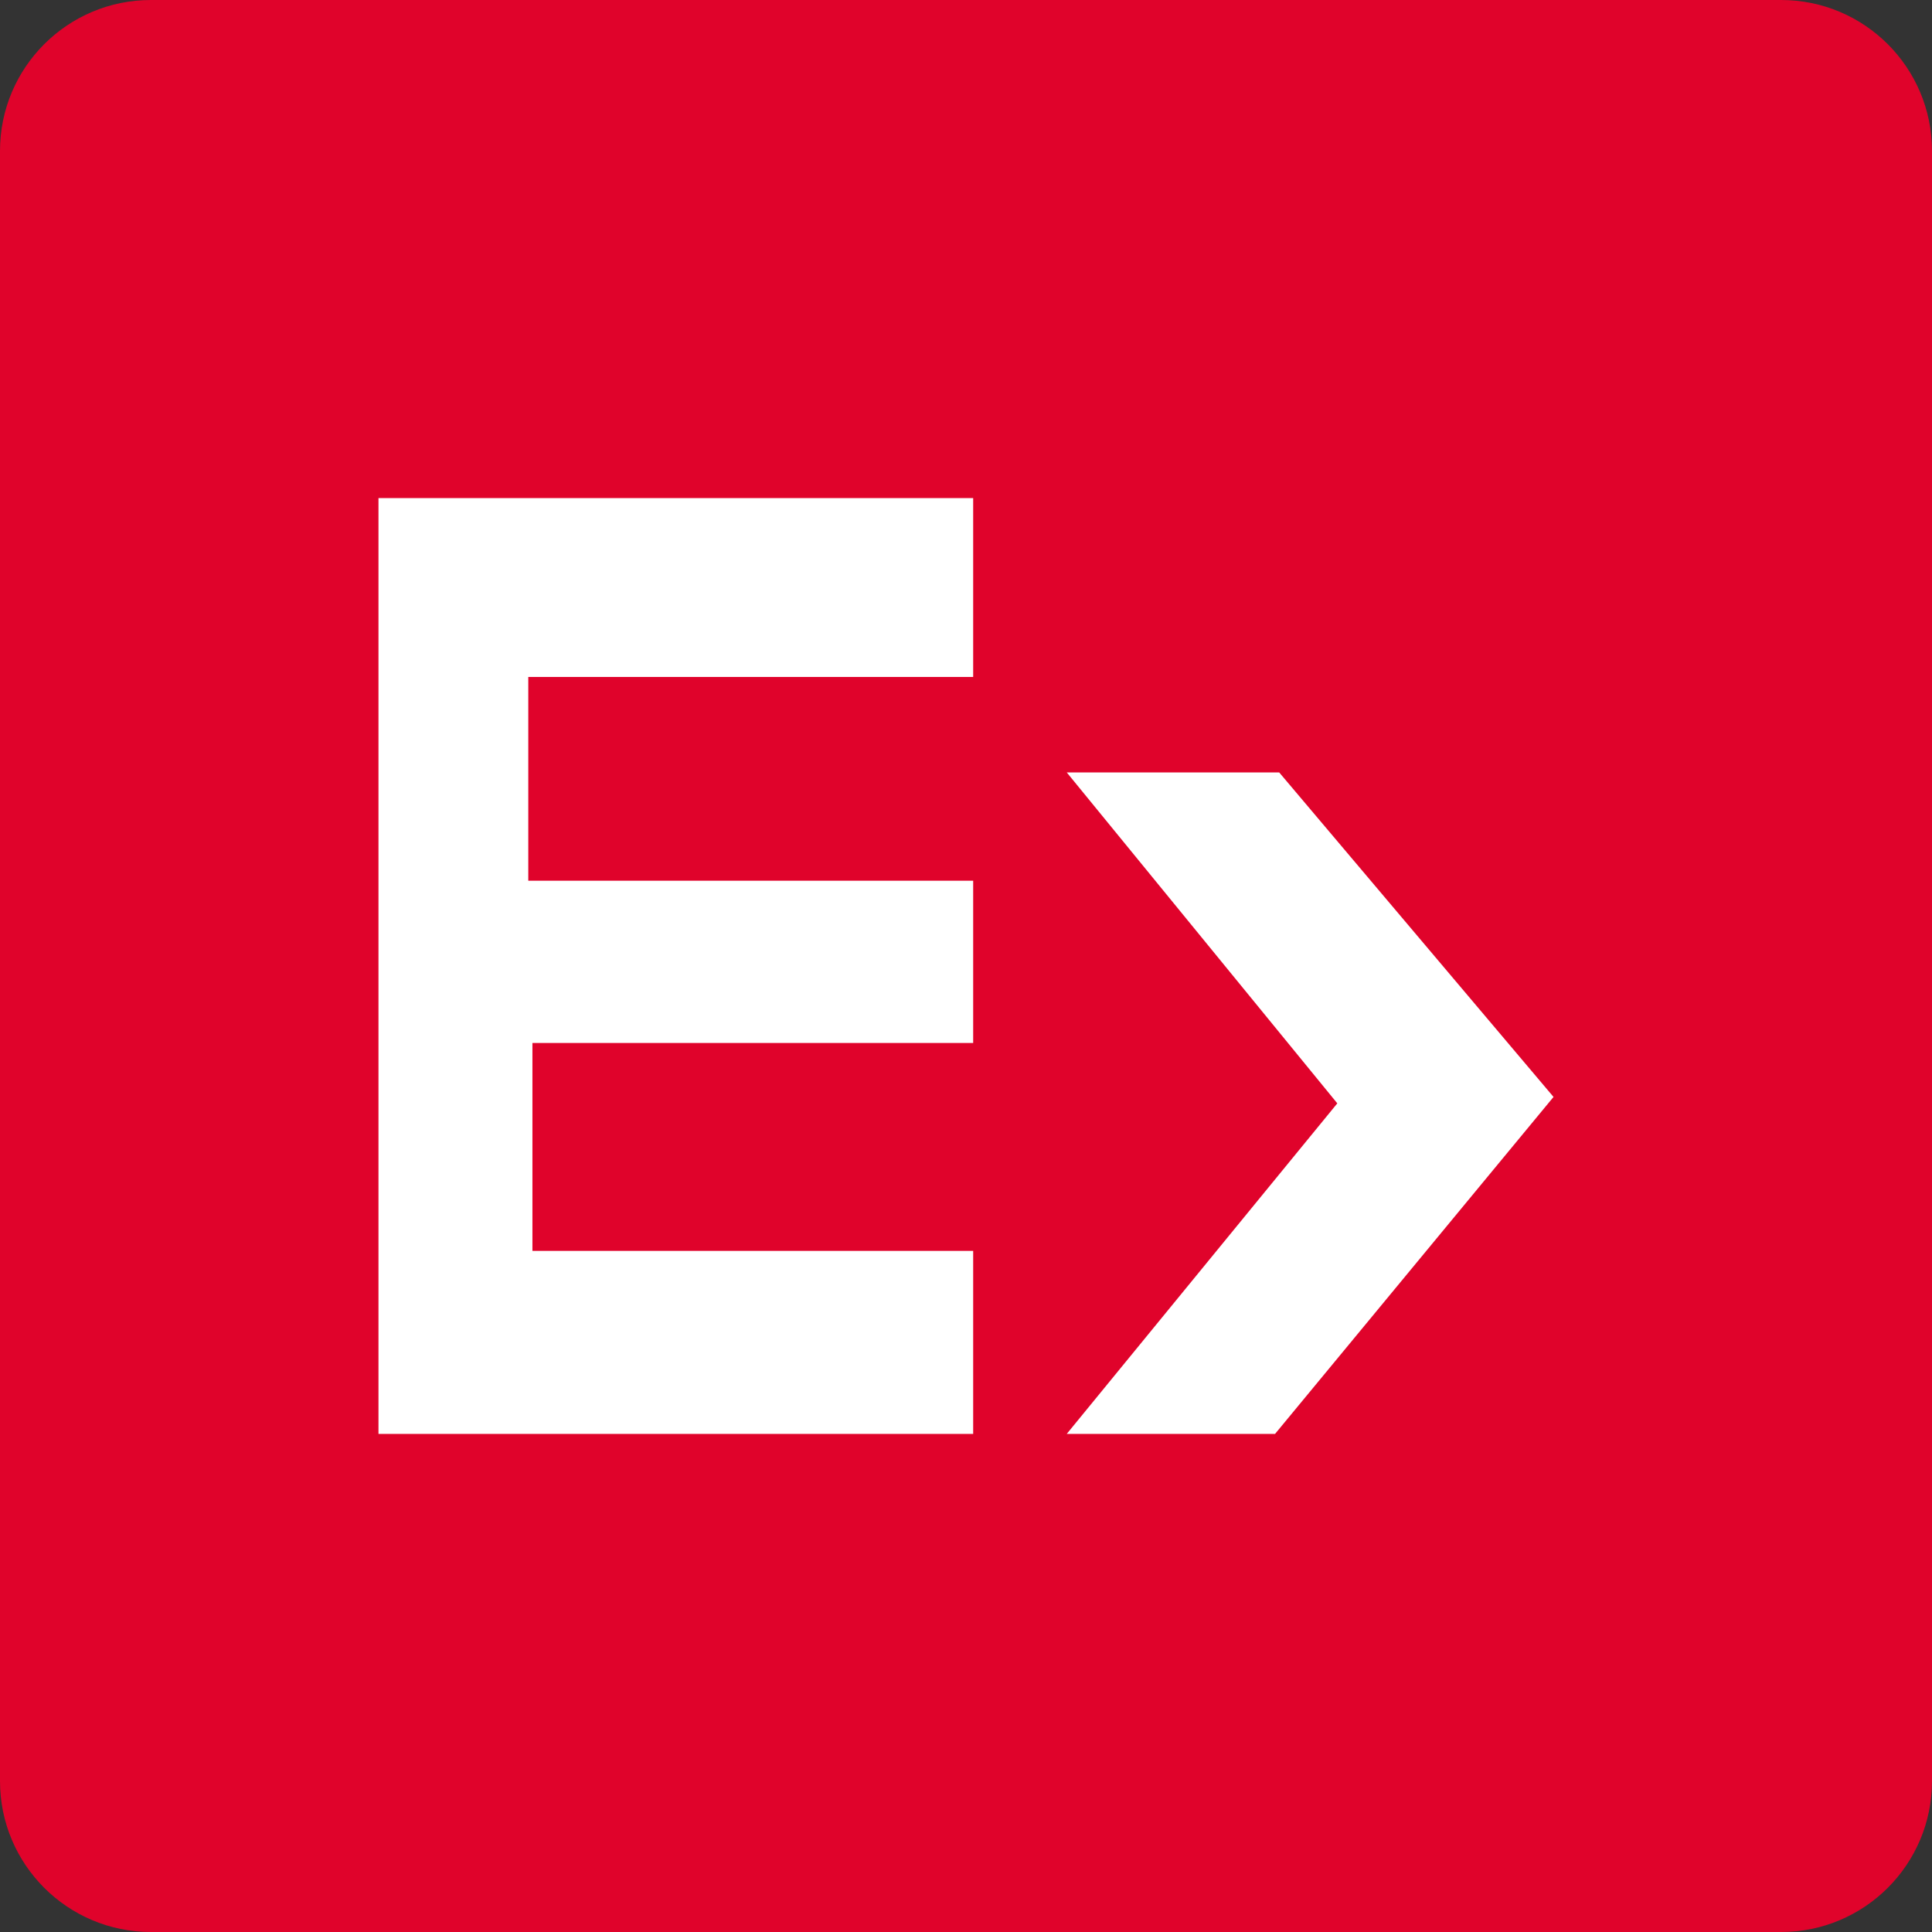 <?xml version="1.0" encoding="utf-8"?><!--Generator: Adobe Illustrator 18.1.1, SVG Export Plug-In . SVG Version: 6.00 Build 0)--><svg xmlns="http://www.w3.org/2000/svg" xmlns:xlink="http://www.w3.org/1999/xlink" id="Vector" width="512px" height="512px" x="0px" y="0px" enable-background="new 0 0 512 512" version="1.1" viewBox="0 0 512 512" xml:space="preserve"><rect x="0" y="0" width="512" height="512" fill="#333333" stroke="none"/><path fill="#E0032B" d="M512,472c0,22.1-17.9,40-40,40H40c-22.1,0-40-17.9-40-40V40C0,17.9,17.9,0,40,0h432c22.1,0,40,17.9,40,40
	V472z"/><polygon fill="#FFFFFF" points="100.3,132 257.9,132 257.9,179.4 140,179.4 140,233.4 257.9,233.4 257.9,276.4 141.1,276.4 
	141.1,331.5 257.9,331.5 257.9,380 100.3,380 "/><polygon fill="#FFFFFF" points="282.7,204.7 339,204.7 411.7,290.7 337.9,380 282.7,380 354.4,292.4 "/></svg>